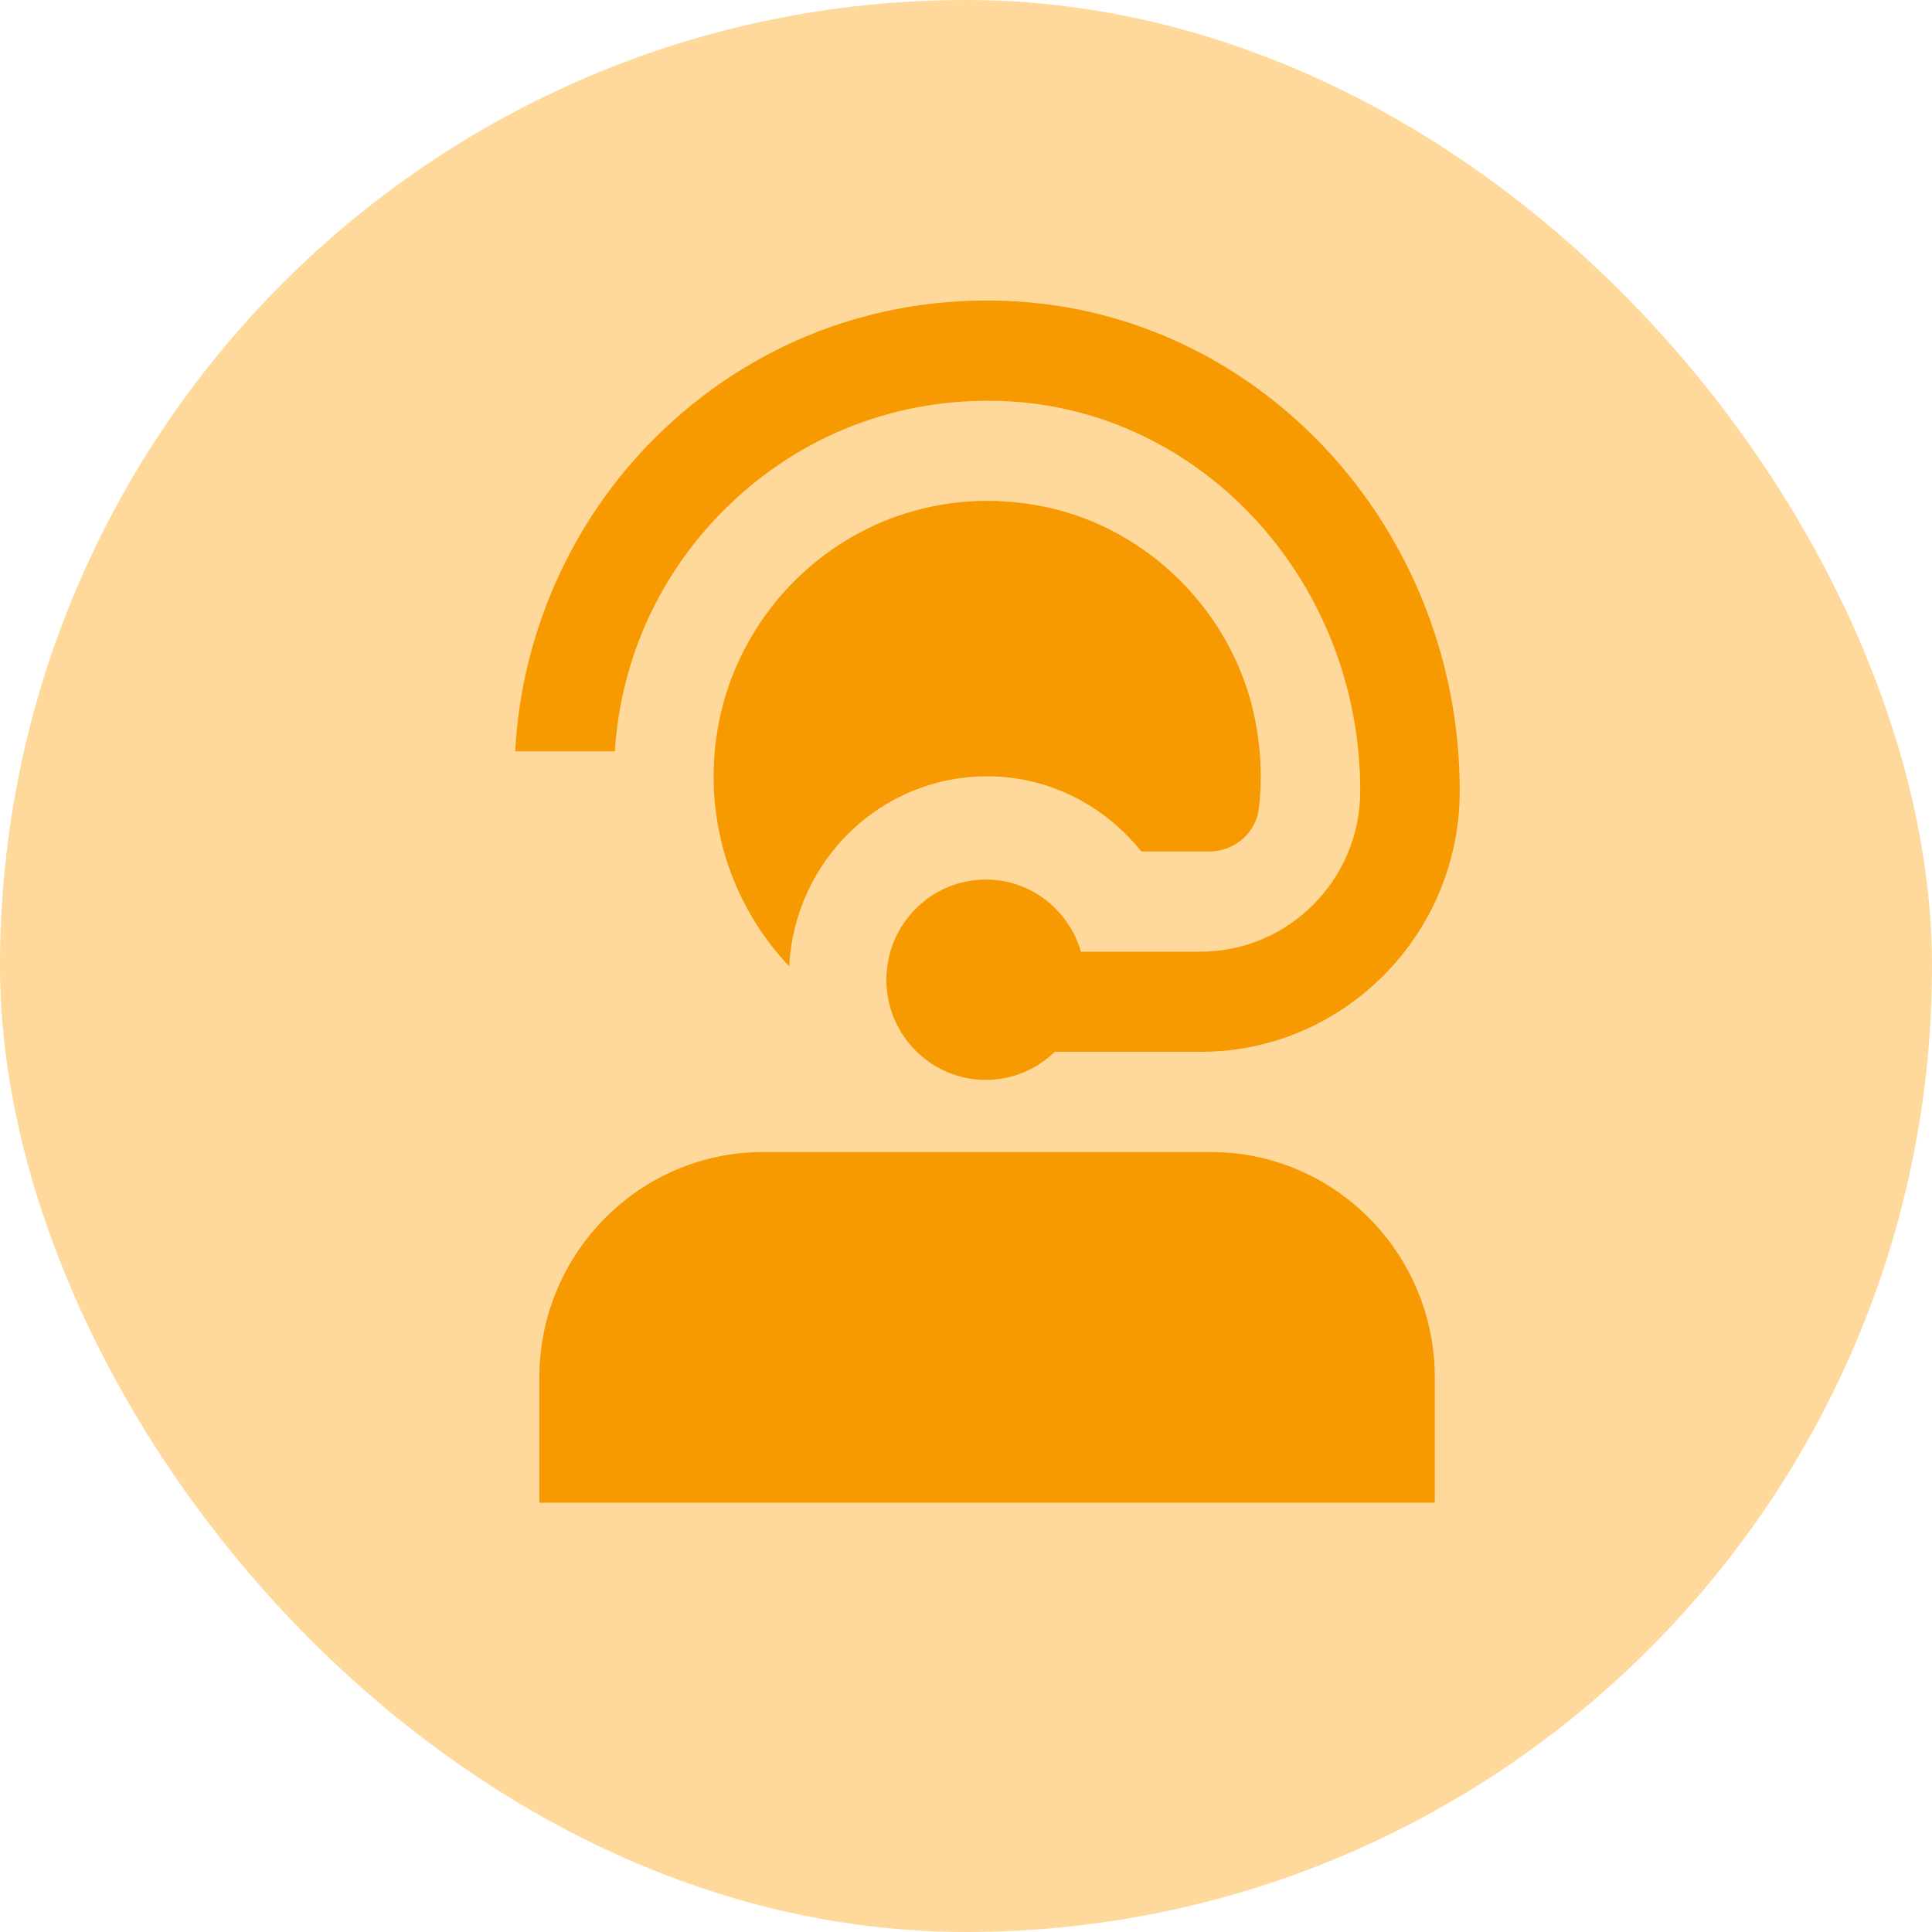 <svg xmlns="http://www.w3.org/2000/svg" width="45" height="45" viewBox="0 0 45 45"><rect width="45" height="45" rx="22.5" fill="#FFD99C"></rect><path d="M33.419 32.083V35H12.563V32.083C12.563 29.189 14.902 26.833 17.777 26.833H28.205C31.08 26.833 33.419 29.189 33.419 32.083ZM17.05 11.698C18.821 10.026 21.141 9.2 23.573 9.352C28.12 9.648 31.683 13.632 31.683 18.422C31.683 20.487 30.015 22.166 27.964 22.166H25.177C24.894 21.198 24.016 20.487 22.963 20.487C21.683 20.487 20.646 21.531 20.646 22.82C20.646 24.109 21.683 25.153 22.963 25.153C23.587 25.153 24.151 24.902 24.567 24.499H27.964C31.292 24.499 34 21.772 34 18.422C33.999 12.406 29.485 7.399 23.721 7.024C20.634 6.823 17.706 7.878 15.464 9.997C13.394 11.951 12.149 14.659 12 17.501H14.321C14.463 15.281 15.419 13.237 17.05 11.698ZM26.583 19.833H28.168C28.749 19.833 29.256 19.404 29.323 18.823C29.402 18.138 29.373 17.421 29.218 16.687C28.704 14.261 26.749 12.305 24.337 11.805C20.238 10.957 16.621 14.104 16.621 18.083C16.621 19.797 17.292 21.356 18.382 22.507C18.509 20.044 20.515 18.082 22.992 18.082C24.45 18.082 25.734 18.773 26.583 19.832V19.833Z" fill="#F79900"></path></svg>